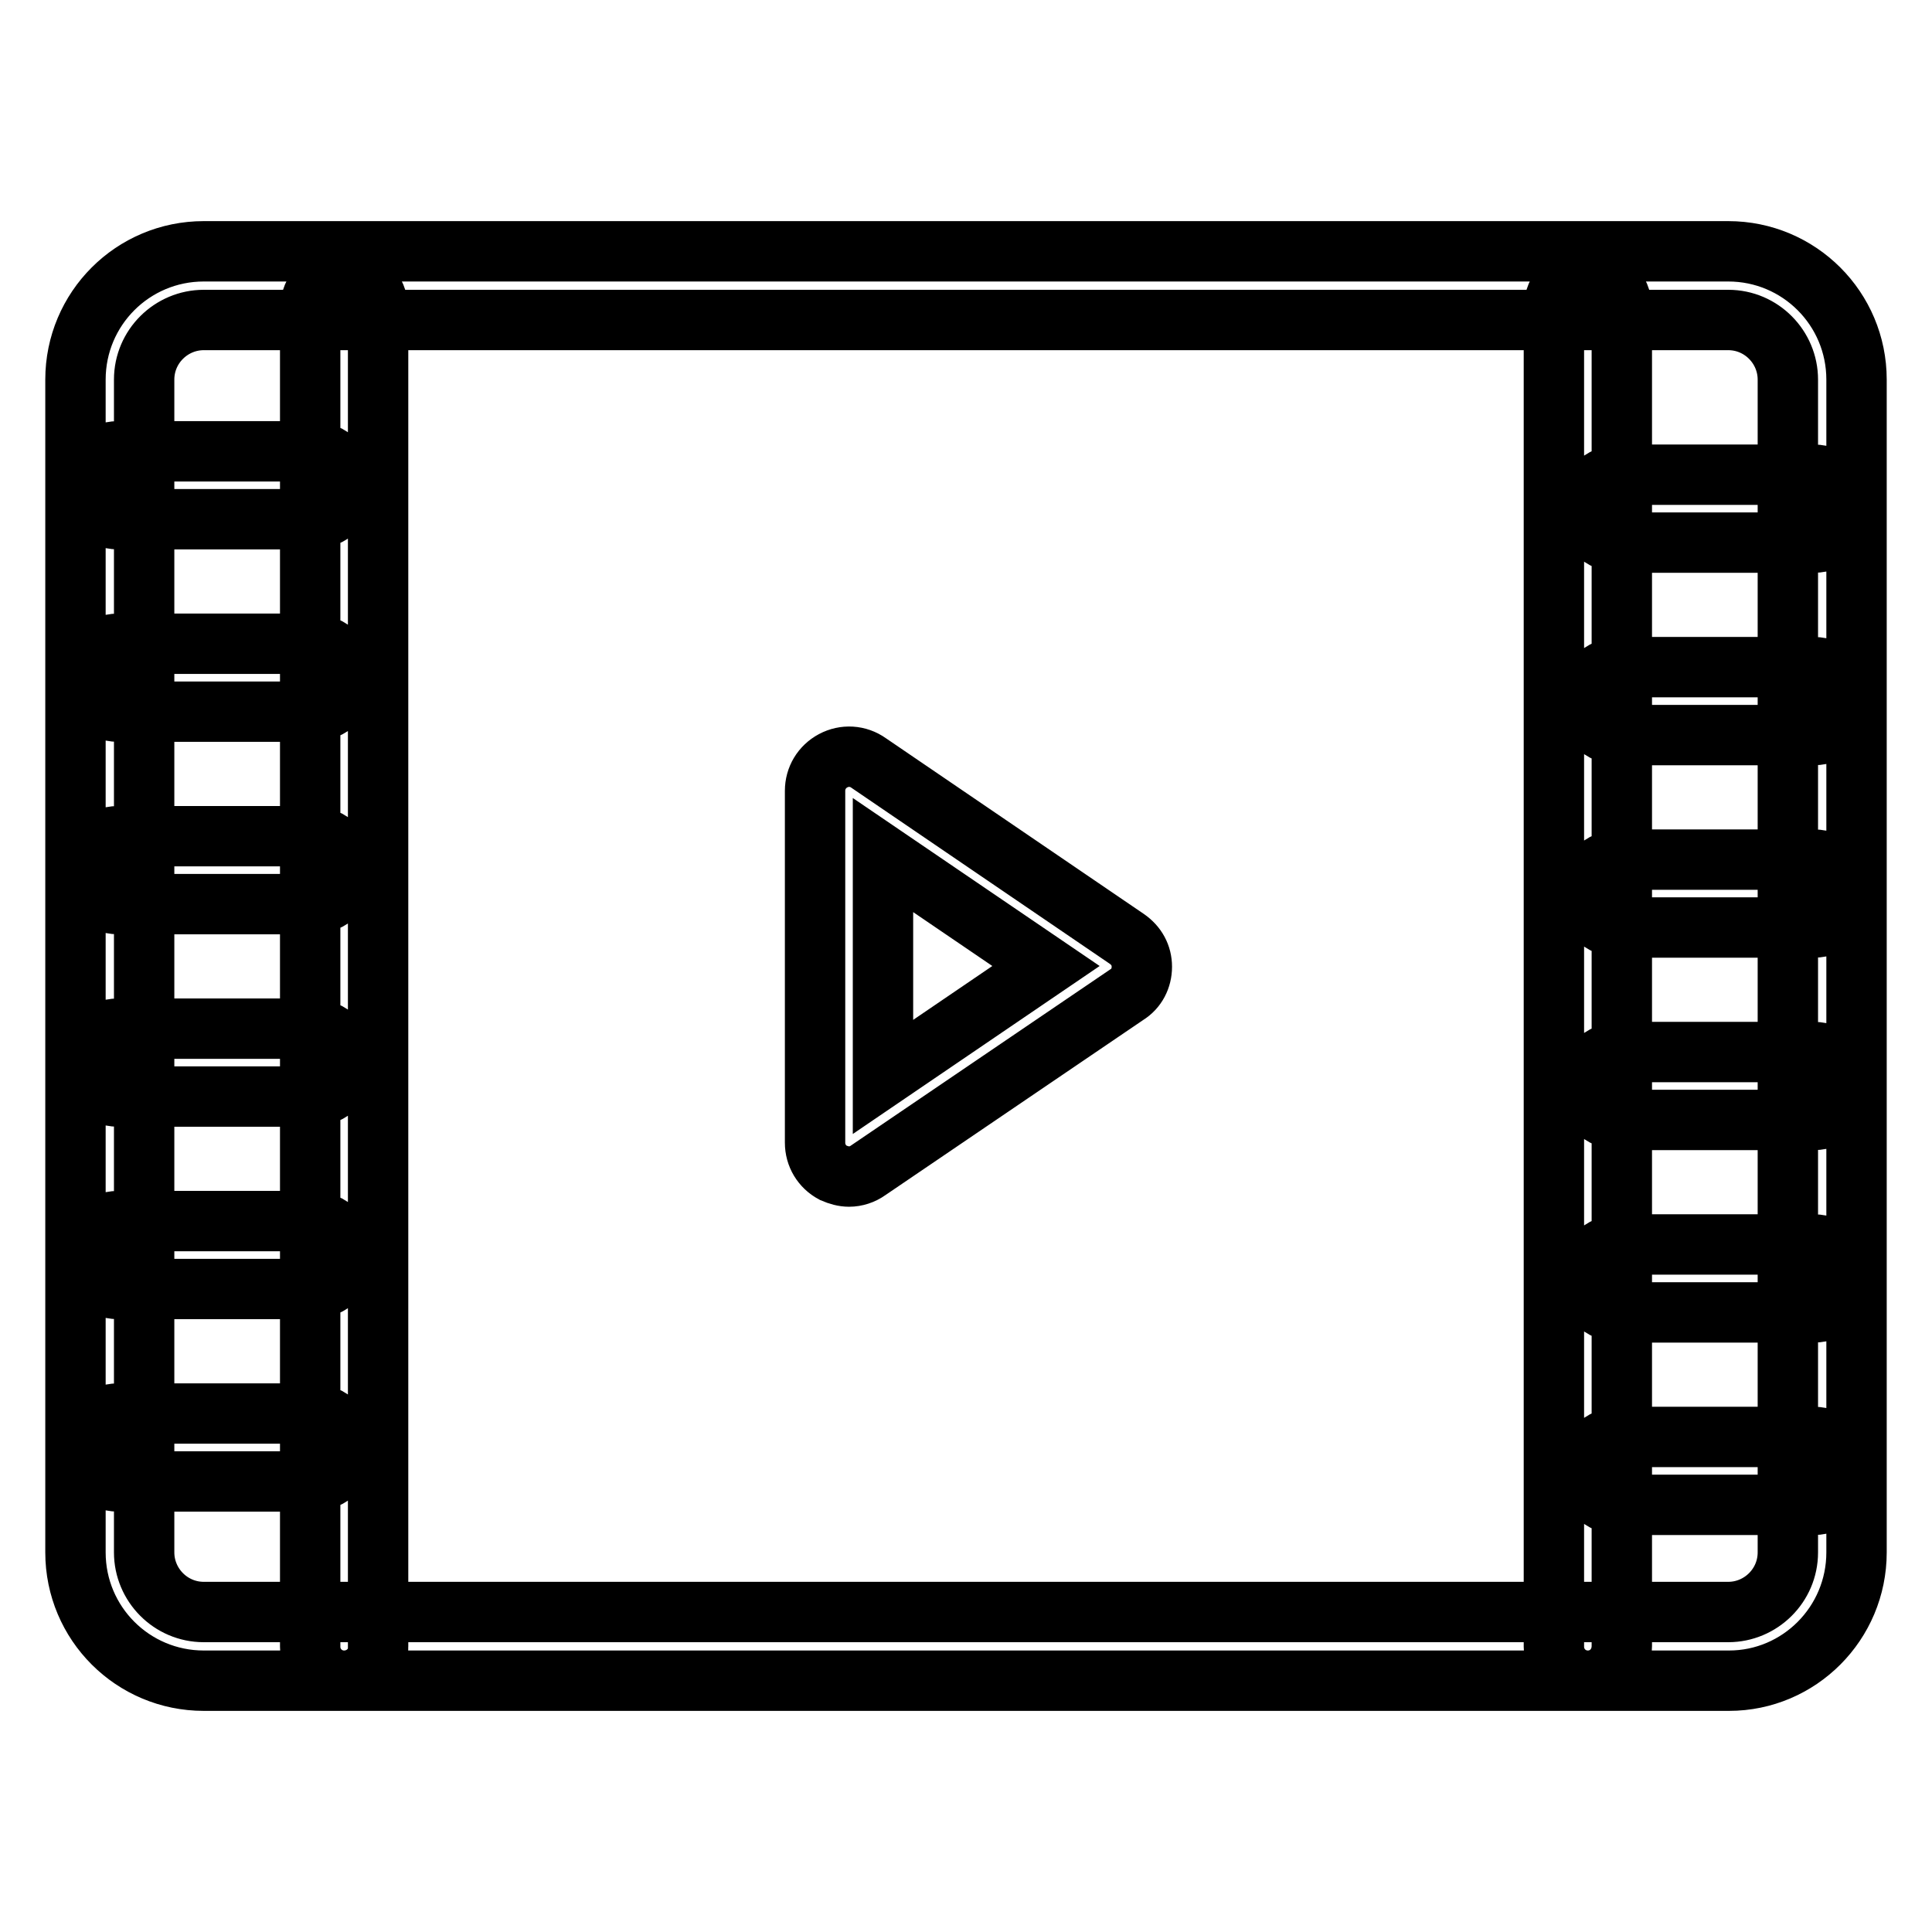 <?xml version="1.0" encoding="utf-8"?>
<!-- Svg Vector Icons : http://www.onlinewebfonts.com/icon -->
<!DOCTYPE svg PUBLIC "-//W3C//DTD SVG 1.1//EN" "http://www.w3.org/Graphics/SVG/1.1/DTD/svg11.dtd">
<svg version="1.1" xmlns="http://www.w3.org/2000/svg" xmlns:xlink="http://www.w3.org/1999/xlink" x="0px" y="0px" viewBox="0 0 256 256" enable-background="new 0 0 256 256" xml:space="preserve">
<g> <path stroke-width="8" fill-opacity="0" stroke="#000000"  d="M229.1,222.7H27c-9.4,0-17-7.6-17-17V50.3c0-9.4,7.6-17,17-17H229c9.4,0,17,7.6,17,17v155.4 C246,215.1,238.4,222.7,229.1,222.7L229.1,222.7z M27,42.4c-4.3,0-7.9,3.5-7.9,7.9v155.4c0,4.3,3.5,7.9,7.9,7.9H229 c4.3,0,7.9-3.5,7.9-7.9V50.3c0-4.3-3.5-7.9-7.9-7.9H27z M45.6,222.7c-2.5,0-4.5-2-4.5-4.5V41c0-2.5,2-4.5,4.5-4.5 c2.5,0,4.5,2,4.5,4.5v177.2C50.2,220.7,48.1,222.7,45.6,222.7z M41.3,196.3H15.7c-2.5,0-4.5-2-4.5-4.5c0-2.5,2-4.5,4.5-4.5h25.6 c2.5,0,4.5,2,4.5,4.5C45.9,194.2,43.9,196.3,41.3,196.3z M41.3,170.8H15.7c-2.5,0-4.5-2-4.5-4.5c0-2.5,2-4.5,4.5-4.5h25.6 c2.5,0,4.5,2,4.5,4.5C45.9,168.7,43.9,170.8,41.3,170.8z M41.3,145.3H15.7c-2.5,0-4.5-2-4.5-4.5c0-2.5,2-4.5,4.5-4.5h25.6 c2.5,0,4.5,2,4.5,4.5C45.9,143.2,43.9,145.3,41.3,145.3z M41.3,119.8H15.7c-2.5,0-4.5-2-4.5-4.5c0-2.5,2-4.5,4.5-4.5h25.6 c2.5,0,4.5,2,4.5,4.5C45.9,117.8,43.9,119.8,41.3,119.8z M41.3,94.3H15.7c-2.5,0-4.5-2-4.5-4.5c0-2.5,2-4.5,4.5-4.5h25.6 c2.5,0,4.5,2,4.5,4.5C45.9,92.3,43.9,94.3,41.3,94.3z M41.3,68.8H15.7c-2.5,0-4.5-2-4.5-4.5c0-2.5,2-4.5,4.5-4.5h25.6 c2.5,0,4.5,2,4.5,4.5C45.9,66.8,43.9,68.8,41.3,68.8z M210.4,222.7c-2.5,0-4.5-2-4.5-4.5V40.9c0-2.5,2-4.5,4.5-4.5s4.5,2,4.5,4.5 v177.2C214.9,220.7,212.9,222.7,210.4,222.7z M240.3,71.9h-25.6c-2.5,0-4.5-2-4.5-4.5c0-2.5,2-4.5,4.5-4.5h25.6 c2.5,0,4.5,2,4.5,4.5C244.9,69.9,242.8,71.9,240.3,71.9z M240.3,97.4h-25.6c-2.5,0-4.5-2-4.5-4.5c0-2.5,2-4.5,4.5-4.5h25.6 c2.5,0,4.5,2,4.5,4.5C244.9,95.4,242.8,97.4,240.3,97.4z M240.3,122.9h-25.6c-2.5,0-4.5-2-4.5-4.5s2-4.5,4.5-4.5h25.6 c2.5,0,4.5,2,4.5,4.5S242.8,122.9,240.3,122.9z M240.3,148.4h-25.6c-2.5,0-4.5-2-4.5-4.5c0-2.5,2-4.5,4.5-4.5h25.6 c2.5,0,4.5,2,4.5,4.5C244.9,146.4,242.8,148.4,240.3,148.4z M240.3,173.9h-25.6c-2.5,0-4.5-2-4.5-4.5s2-4.5,4.5-4.5h25.6 c2.5,0,4.5,2,4.5,4.5S242.8,173.9,240.3,173.9z M240.3,199.4h-25.6c-2.5,0-4.5-2-4.5-4.5c0-2.5,2-4.5,4.5-4.5h25.6 c2.5,0,4.5,2,4.5,4.5C244.9,197.3,242.8,199.4,240.3,199.4z M112.5,155.9c-0.7,0-1.4-0.2-2.1-0.5c-1.5-0.8-2.4-2.3-2.4-4v-46.6 c0-1.7,0.9-3.2,2.4-4c1.5-0.8,3.3-0.7,4.7,0.3l34.2,23.3c1.3,0.9,2,2.2,2,3.7s-0.7,2.9-2,3.7L115,155.1 C114.3,155.6,113.4,155.9,112.5,155.9z M117,113.3v29.4l21.6-14.7L117,113.3z"/></g>
</svg>